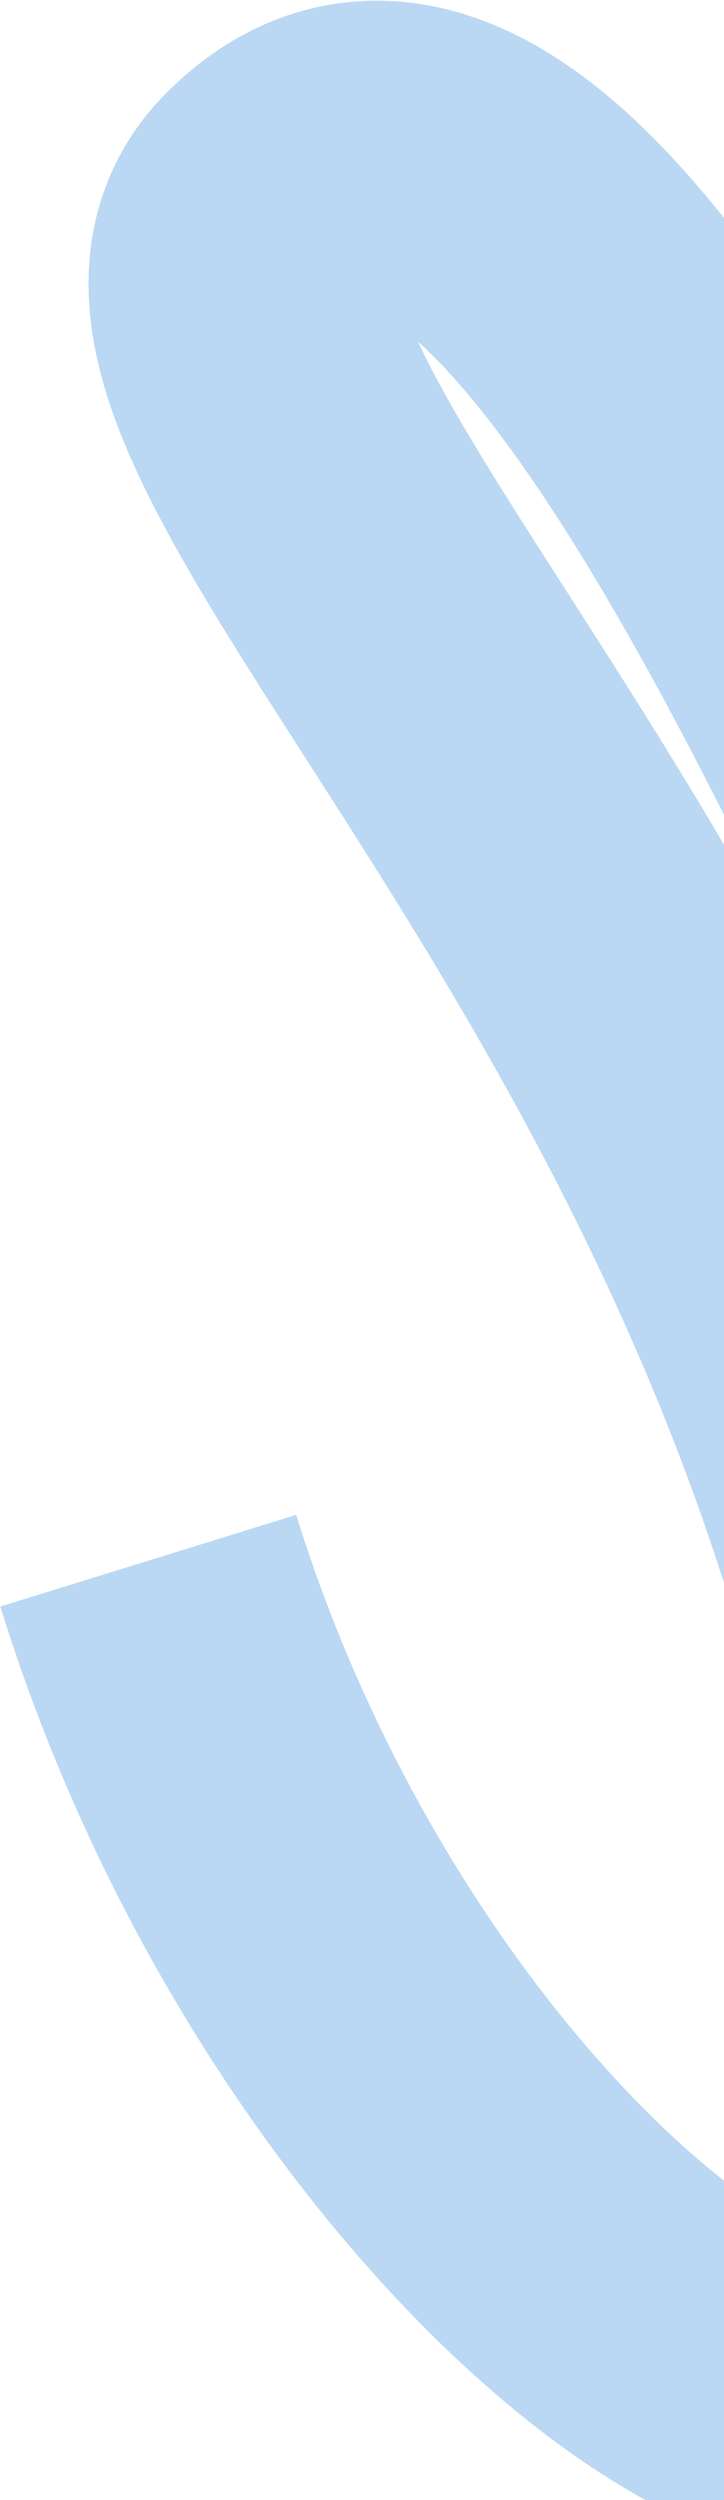 <?xml version="1.0" encoding="UTF-8"?> <svg xmlns="http://www.w3.org/2000/svg" width="187" height="645" viewBox="0 0 187 645" fill="none"> <path d="M516.211 359.851C459.999 260.944 335.62 114.785 365.917 399.402C401.565 734.284 189.323 -66.232 71.265 52.256C16.257 107.465 249.166 265.154 254.126 571.693C256.038 689.835 93.264 580.207 38.299 402.659" stroke="#BAD8F3" stroke-width="80" stroke-linejoin="bevel"></path> </svg> 